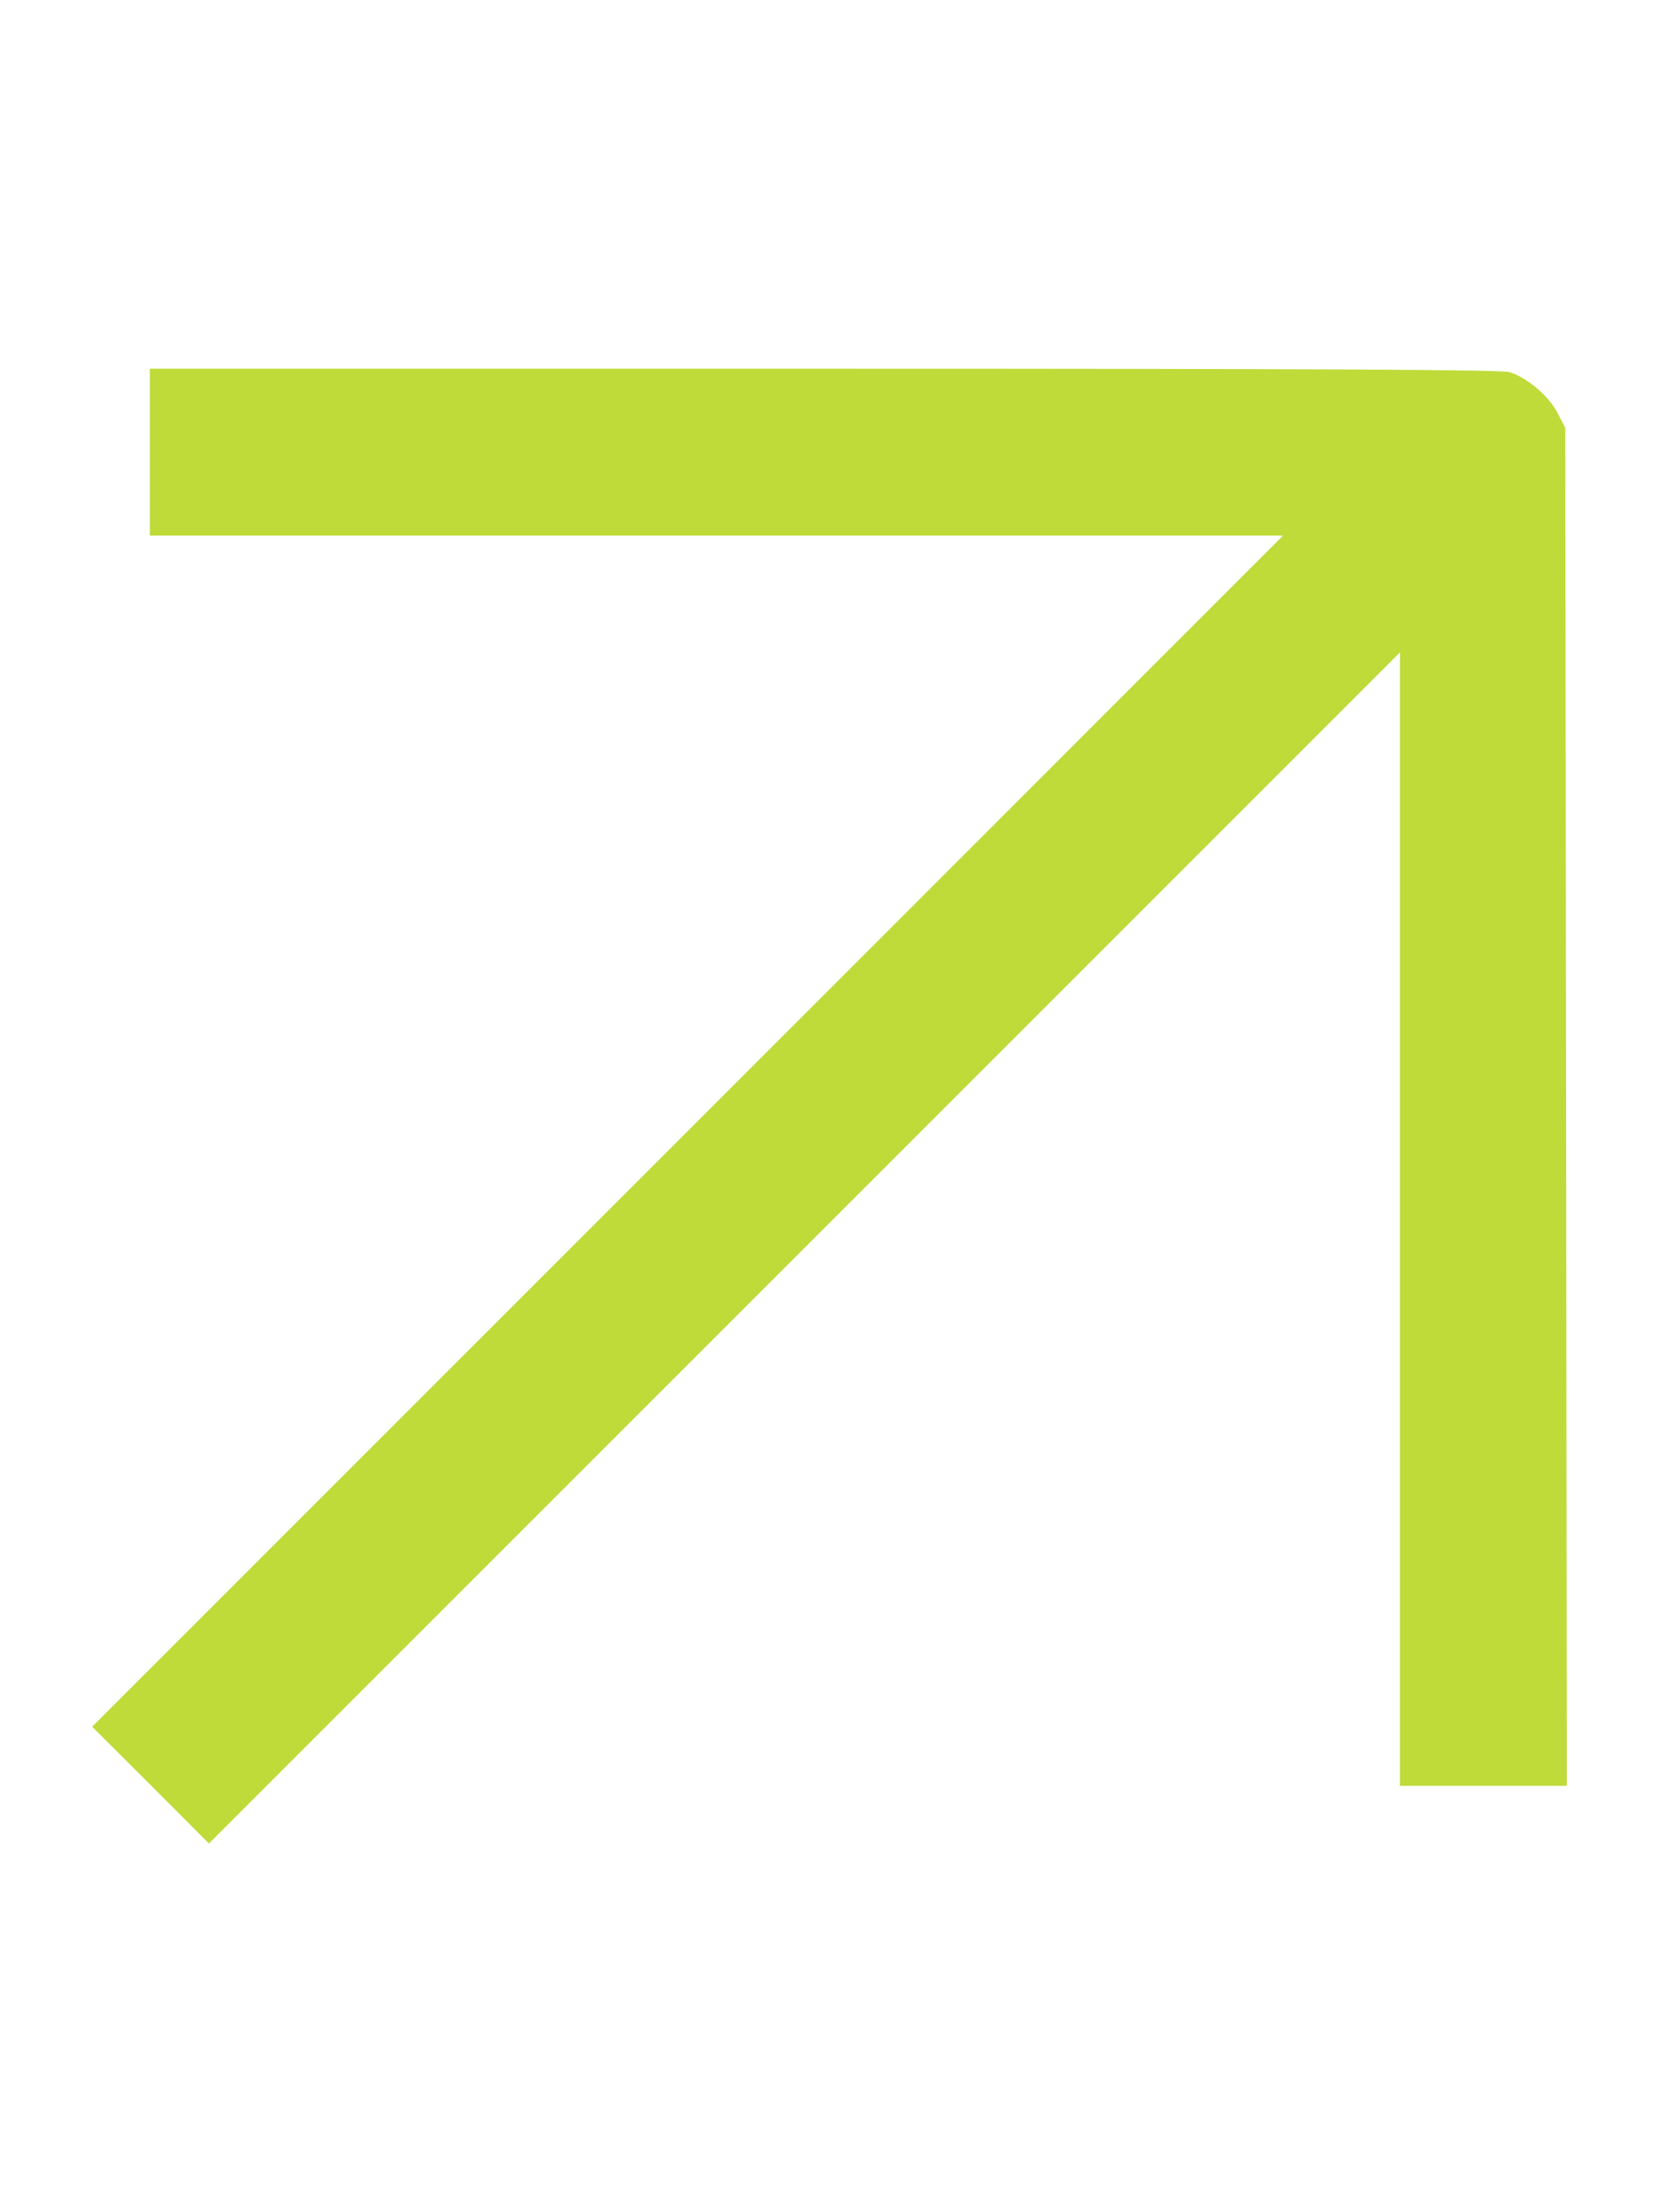 <svg width="18" height="24" viewBox="0 0 18 24" fill="none" xmlns="http://www.w3.org/2000/svg">
<path fill-rule="evenodd" clip-rule="evenodd" d="M1.634 19.366L2.267 20L8.728 13.539L15.189 7.078L15.189 13.226L15.189 19.374L16.095 19.374L17 19.374L16.992 12.008L16.983 4.642L16.897 4.477C16.801 4.292 16.566 4.094 16.375 4.037C16.285 4.01 14.278 4 8.938 4L1.626 4L1.626 4.905L1.626 5.811L7.773 5.811L13.921 5.811L7.461 12.272L1 18.733L1.634 19.366Z" fill="#BEDB39"/>
</svg>
